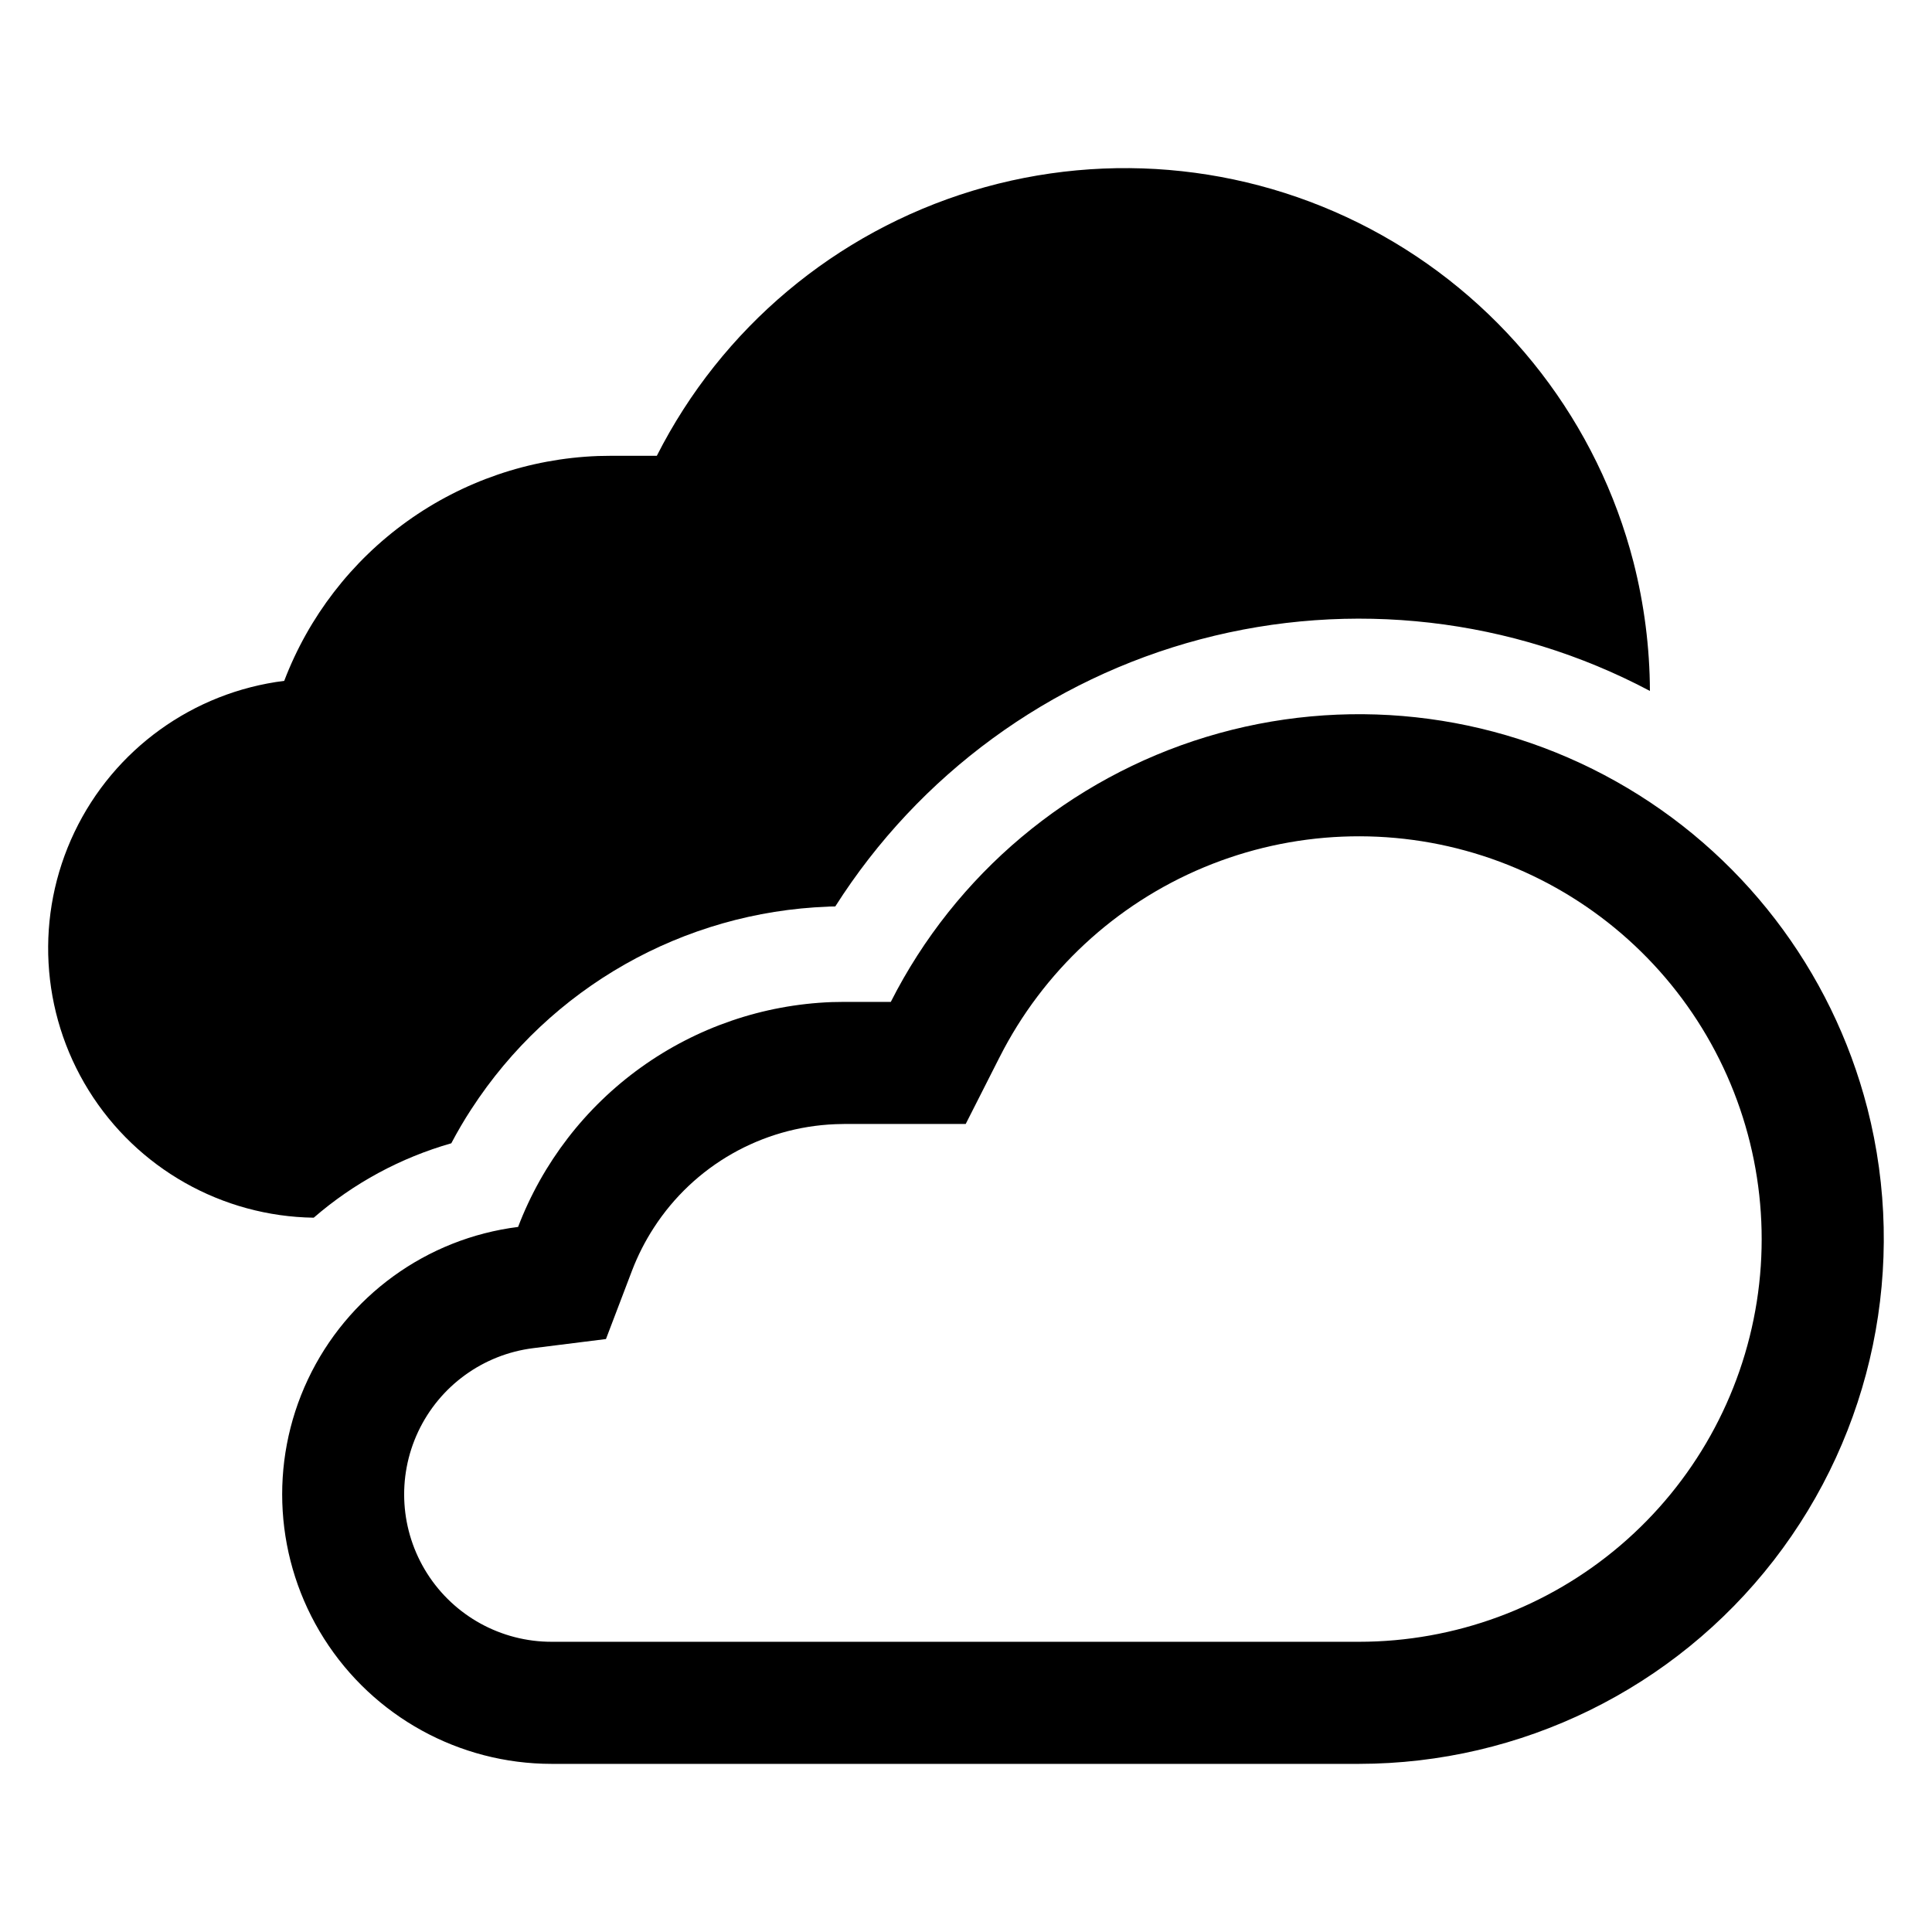 <?xml version="1.0" encoding="UTF-8"?>
<!-- Uploaded to: SVG Repo, www.svgrepo.com, Generator: SVG Repo Mixer Tools -->
<svg fill="#000000" width="800px" height="800px" version="1.1" viewBox="144 144 512 512" xmlns="http://www.w3.org/2000/svg">
 <g>
  <path d="m263.6 446.98c1.633-3.094 3.402-6.133 5.316-9.059h0.004c20.898-32.215 56.176-52.234 94.551-53.648l0.281-0.027c0.535 0 1.07-0.027 1.605-0.027v-0.004c22.203-34.93 56.754-60.211 96.77-70.797 40.016-10.582 82.547-5.695 119.12 13.688-0.047-11.52-1.512-22.988-4.359-34.152-9.465-36.727-33.52-68-66.59-86.574-33.066-18.574-72.289-22.844-108.58-11.816-36.293 11.031-66.508 36.398-83.652 70.23h-12.266c-1.152 0-2.277 0.027-3.402 0.055v0.004c-18.164 0.688-35.727 6.703-50.496 17.297-14.773 10.598-26.102 25.301-32.578 42.285-24.152 3.019-45.102 18.125-55.59 40.086-10.488 21.961-9.07 47.75 3.762 68.43 12.832 20.68 35.312 33.398 59.648 33.75 10.566-9.156 23.012-15.887 36.457-19.719z"/>
  <path d="m638.86 437.67c-9.461-36.727-33.508-68-66.578-86.574-33.066-18.574-72.285-22.844-108.57-11.816-36.289 11.031-66.504 36.398-83.641 70.23h-12.297c-1.152 0-2.277 0.027-3.402 0.055-18.164 0.691-35.727 6.707-50.496 17.301-14.773 10.594-26.102 25.301-32.578 42.285-24.266 3.051-45.281 18.301-55.707 40.426-10.422 22.121-8.805 48.039 4.293 68.691 13.094 20.652 35.848 33.172 60.301 33.176h213.95c42.992-0.035 83.555-19.934 109.9-53.91 26.34-33.977 35.504-78.219 24.828-119.86zm-134.73 141.42h-213.95c-13.375 0.008-25.82-6.832-32.992-18.125-7.168-11.293-8.059-25.469-2.363-37.57 5.699-12.102 17.191-20.449 30.461-22.117l19.301-2.418 6.922-18.176c1.527-3.981 3.469-7.793 5.793-11.367 10.625-16.414 28.57-26.637 48.105-27.398 0.789-0.027 1.547-0.055 2.363-0.055l32.156-0.004 8.973-17.695h0.004c11.48-22.691 30.688-40.535 54.16-50.32s49.668-10.867 73.867-3.055c24.199 7.816 44.812 24.012 58.129 45.68 13.316 21.664 18.461 47.371 14.508 72.492-3.957 25.121-16.75 48.004-36.082 64.527-19.328 16.523-43.926 25.602-69.355 25.602z"/>
 </g>
</svg>